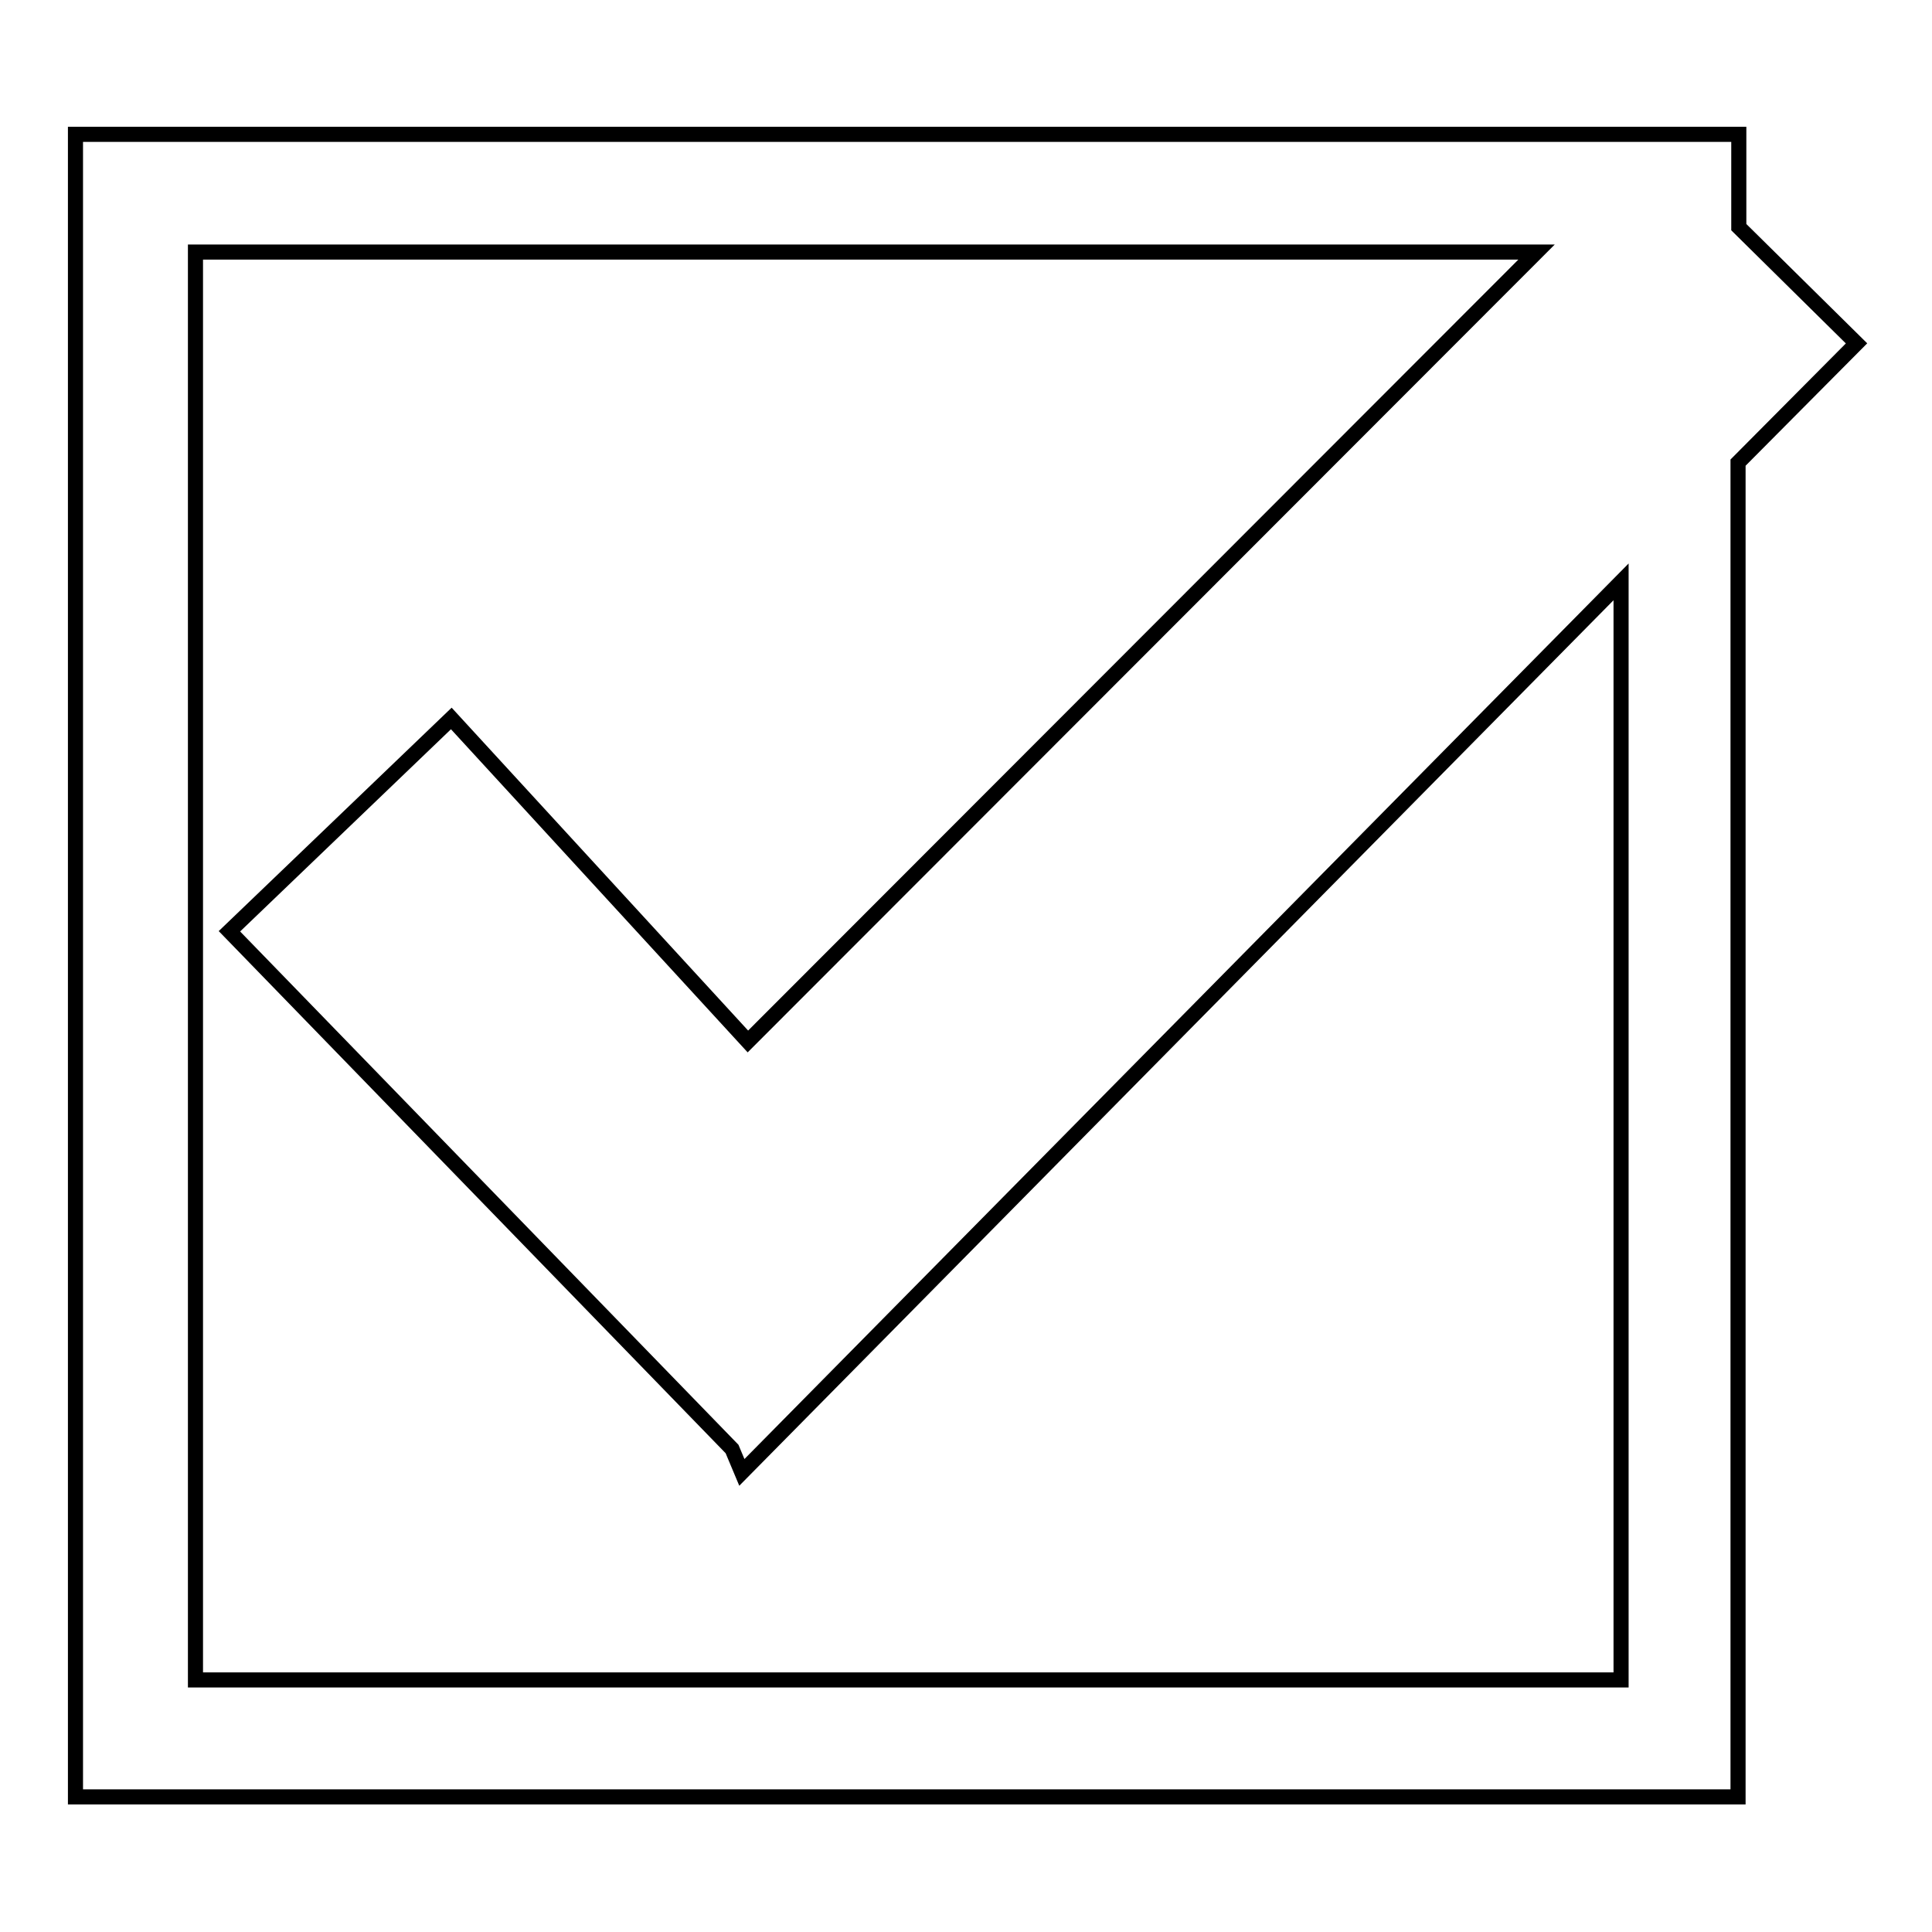 <?xml version="1.0" encoding="utf-8"?>
<!-- Svg Vector Icons : http://www.onlinewebfonts.com/icon -->
<!DOCTYPE svg PUBLIC "-//W3C//DTD SVG 1.1//EN" "http://www.w3.org/Graphics/SVG/1.1/DTD/svg11.dtd">
<svg version="1.1" xmlns="http://www.w3.org/2000/svg" xmlns:xlink="http://www.w3.org/1999/xlink" x="0px" y="0px" viewBox="0 0 256 256" enable-background="new 0 0 256 256" xml:space="preserve">
<g><g><path stroke-width="2" fill-opacity="0" stroke="#000000"  d="M246,45.5l-15.6-15.4V17.8H10v220.3h220.3l0-176.8L246,45.5z M214.8,222.6H25.9V33.4h177.7L99.1,138L59.8,95.2l-29.4,28.2L97,192l1.3,3.1L214.8,77.1V222.6L214.8,222.6z"/></g></g>
</svg>